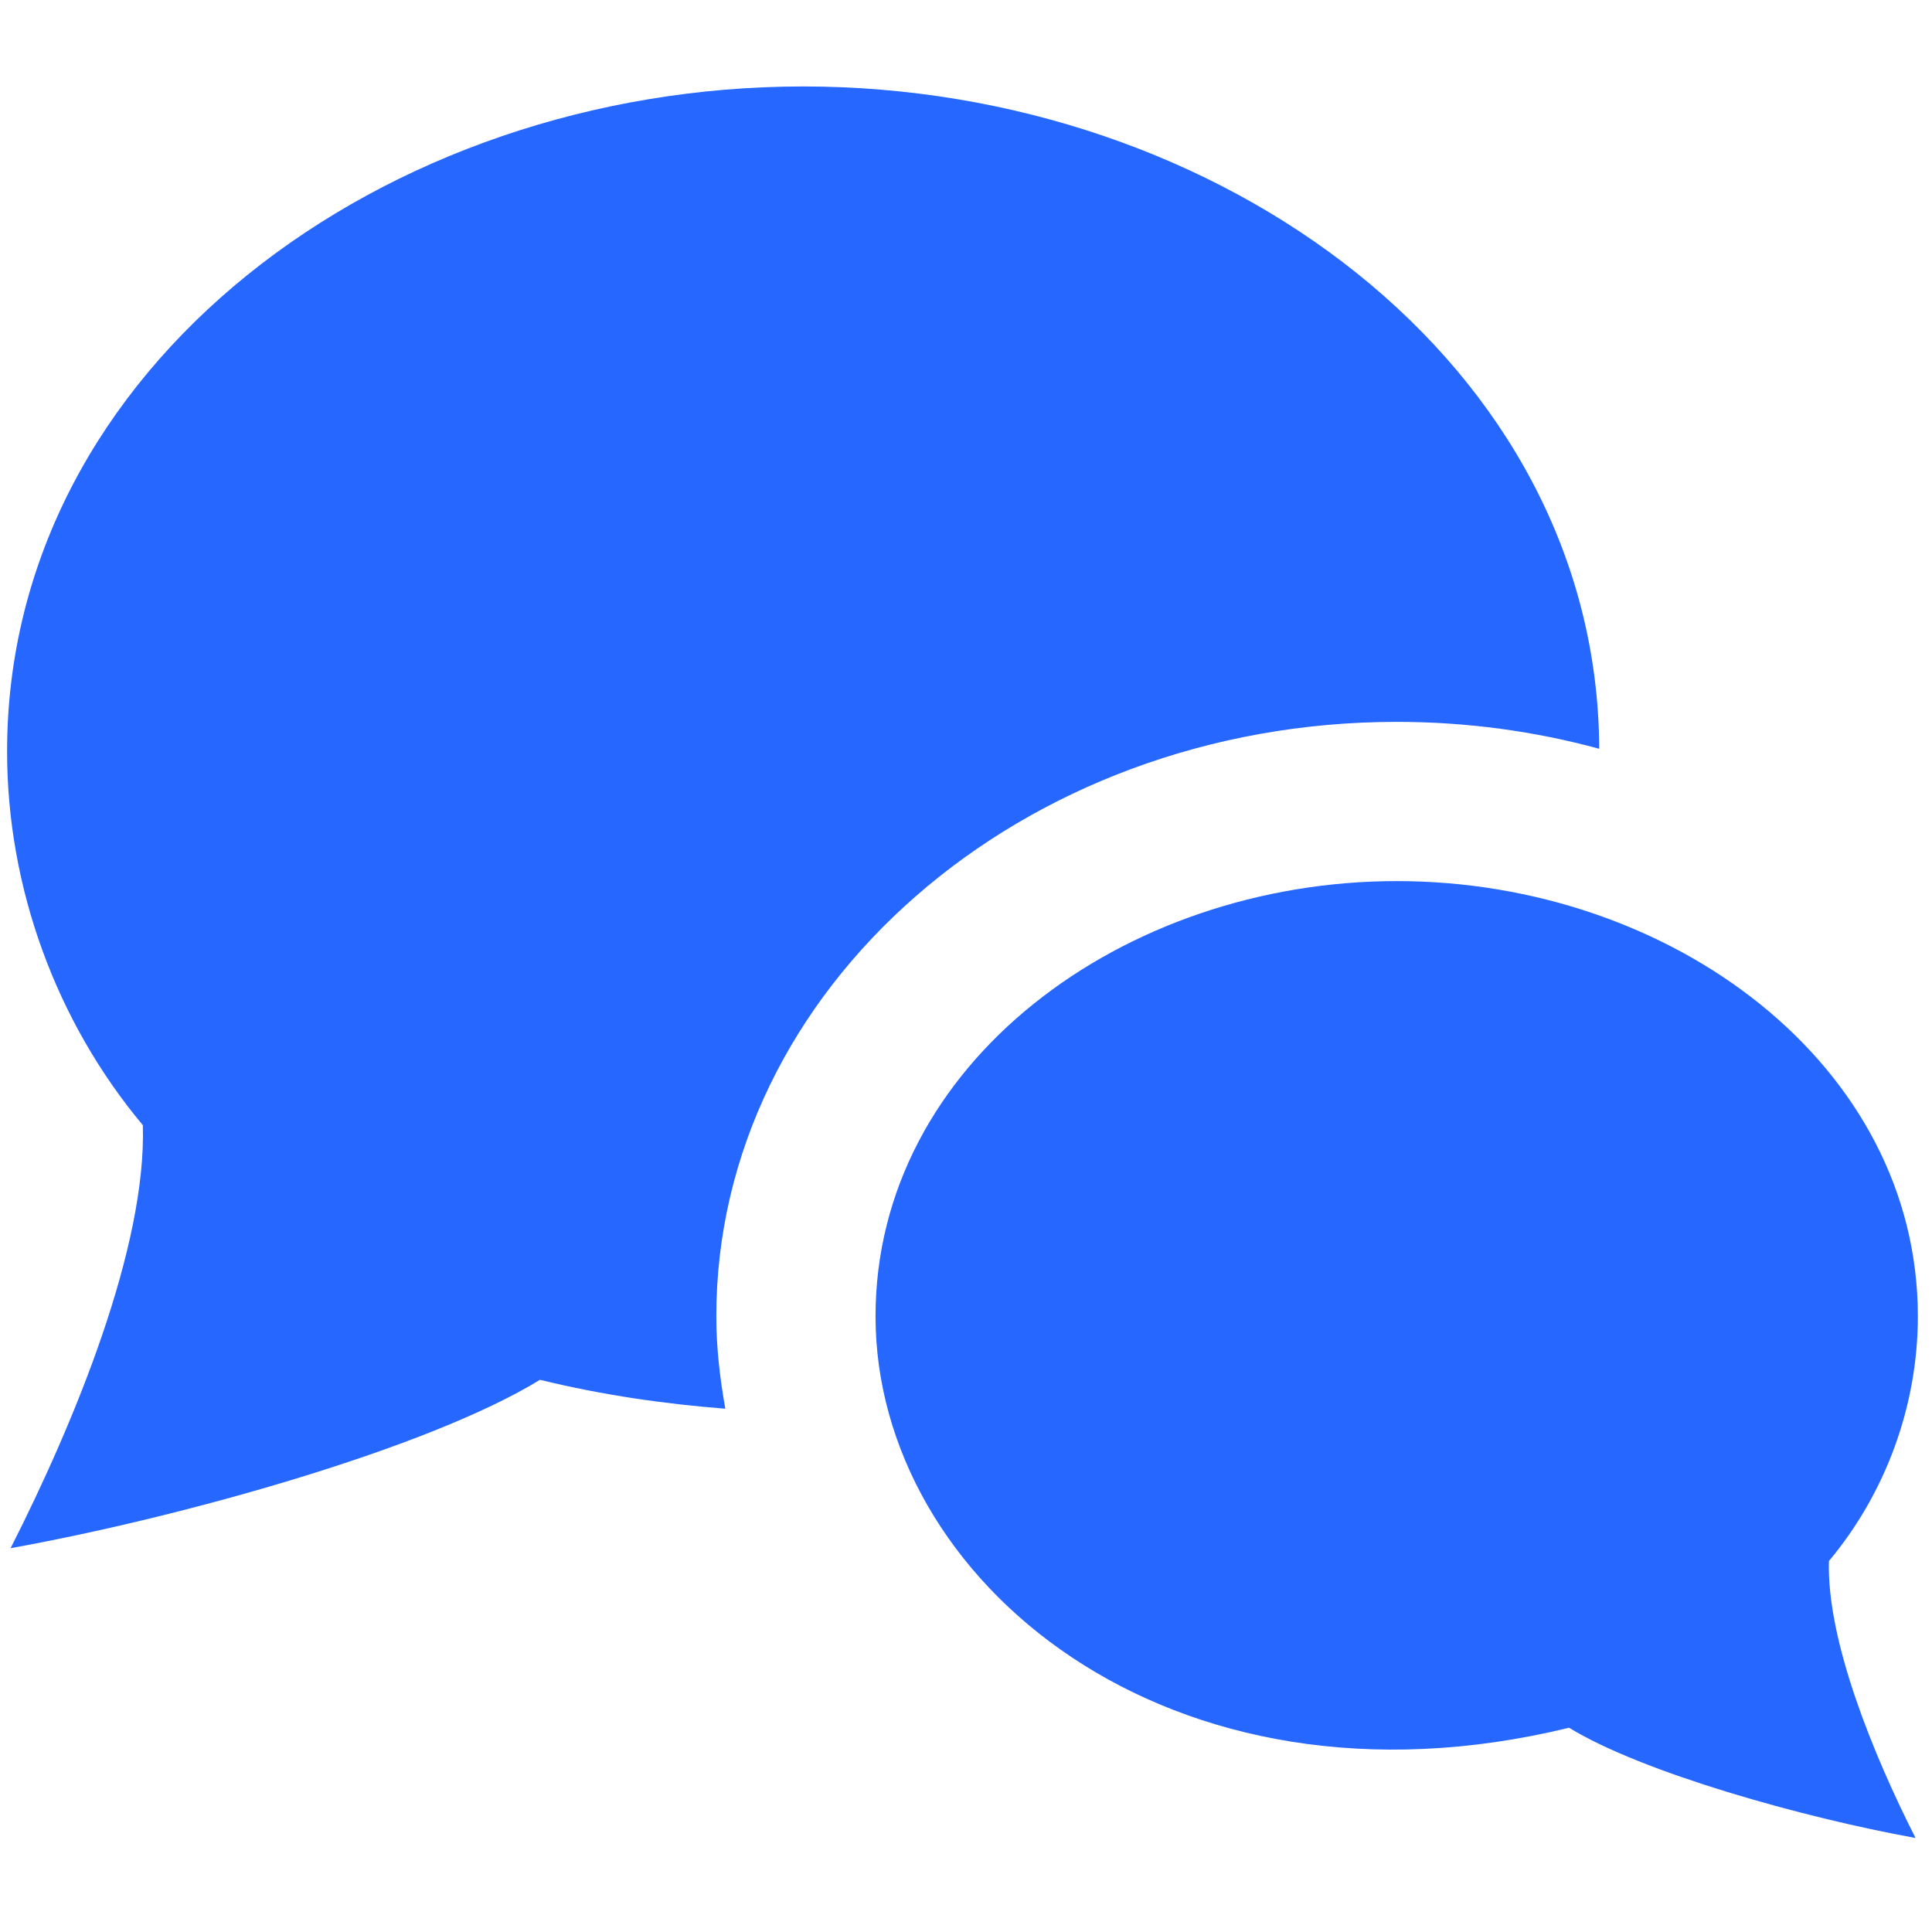 <svg width="91" height="91" viewBox="0 0 91 91" fill="none" xmlns="http://www.w3.org/2000/svg">
<g clip-path="url(#clip0_9573_1757)">
<path d="M73.905 81.379C55.013 85.98 41.239 74.4 41.239 62.002C41.239 50.096 52.901 41.501 65.787 41.501C78.75 41.501 90.334 50.16 90.334 62.002C90.334 66.202 88.823 70.327 86.145 73.526C86.037 77.276 88.238 82.657 90.225 86.572C84.904 85.609 77.333 83.482 73.905 81.379ZM33.739 62.002C33.739 46.563 48.117 34.001 65.787 34.001C69.109 34.001 72.311 34.447 75.326 35.269C75.248 17.141 57.473 4.072 37.834 4.072C18.03 4.072 0.334 17.299 0.334 35.392C0.334 41.805 2.64 48.108 6.728 52.998C6.904 58.725 3.536 66.941 0.499 72.922C8.629 71.456 20.194 68.205 25.433 64.991C28.444 65.726 31.343 66.131 34.163 66.352C33.911 64.931 33.739 63.483 33.739 62.002Z" fill="#2667FF"/>
</g>
<defs>
<clipPath id="clip0_9573_1757">
<rect width="90" height="90" fill="white" transform="translate(0.334 0.112)"/>
</clipPath>
</defs>
</svg>
